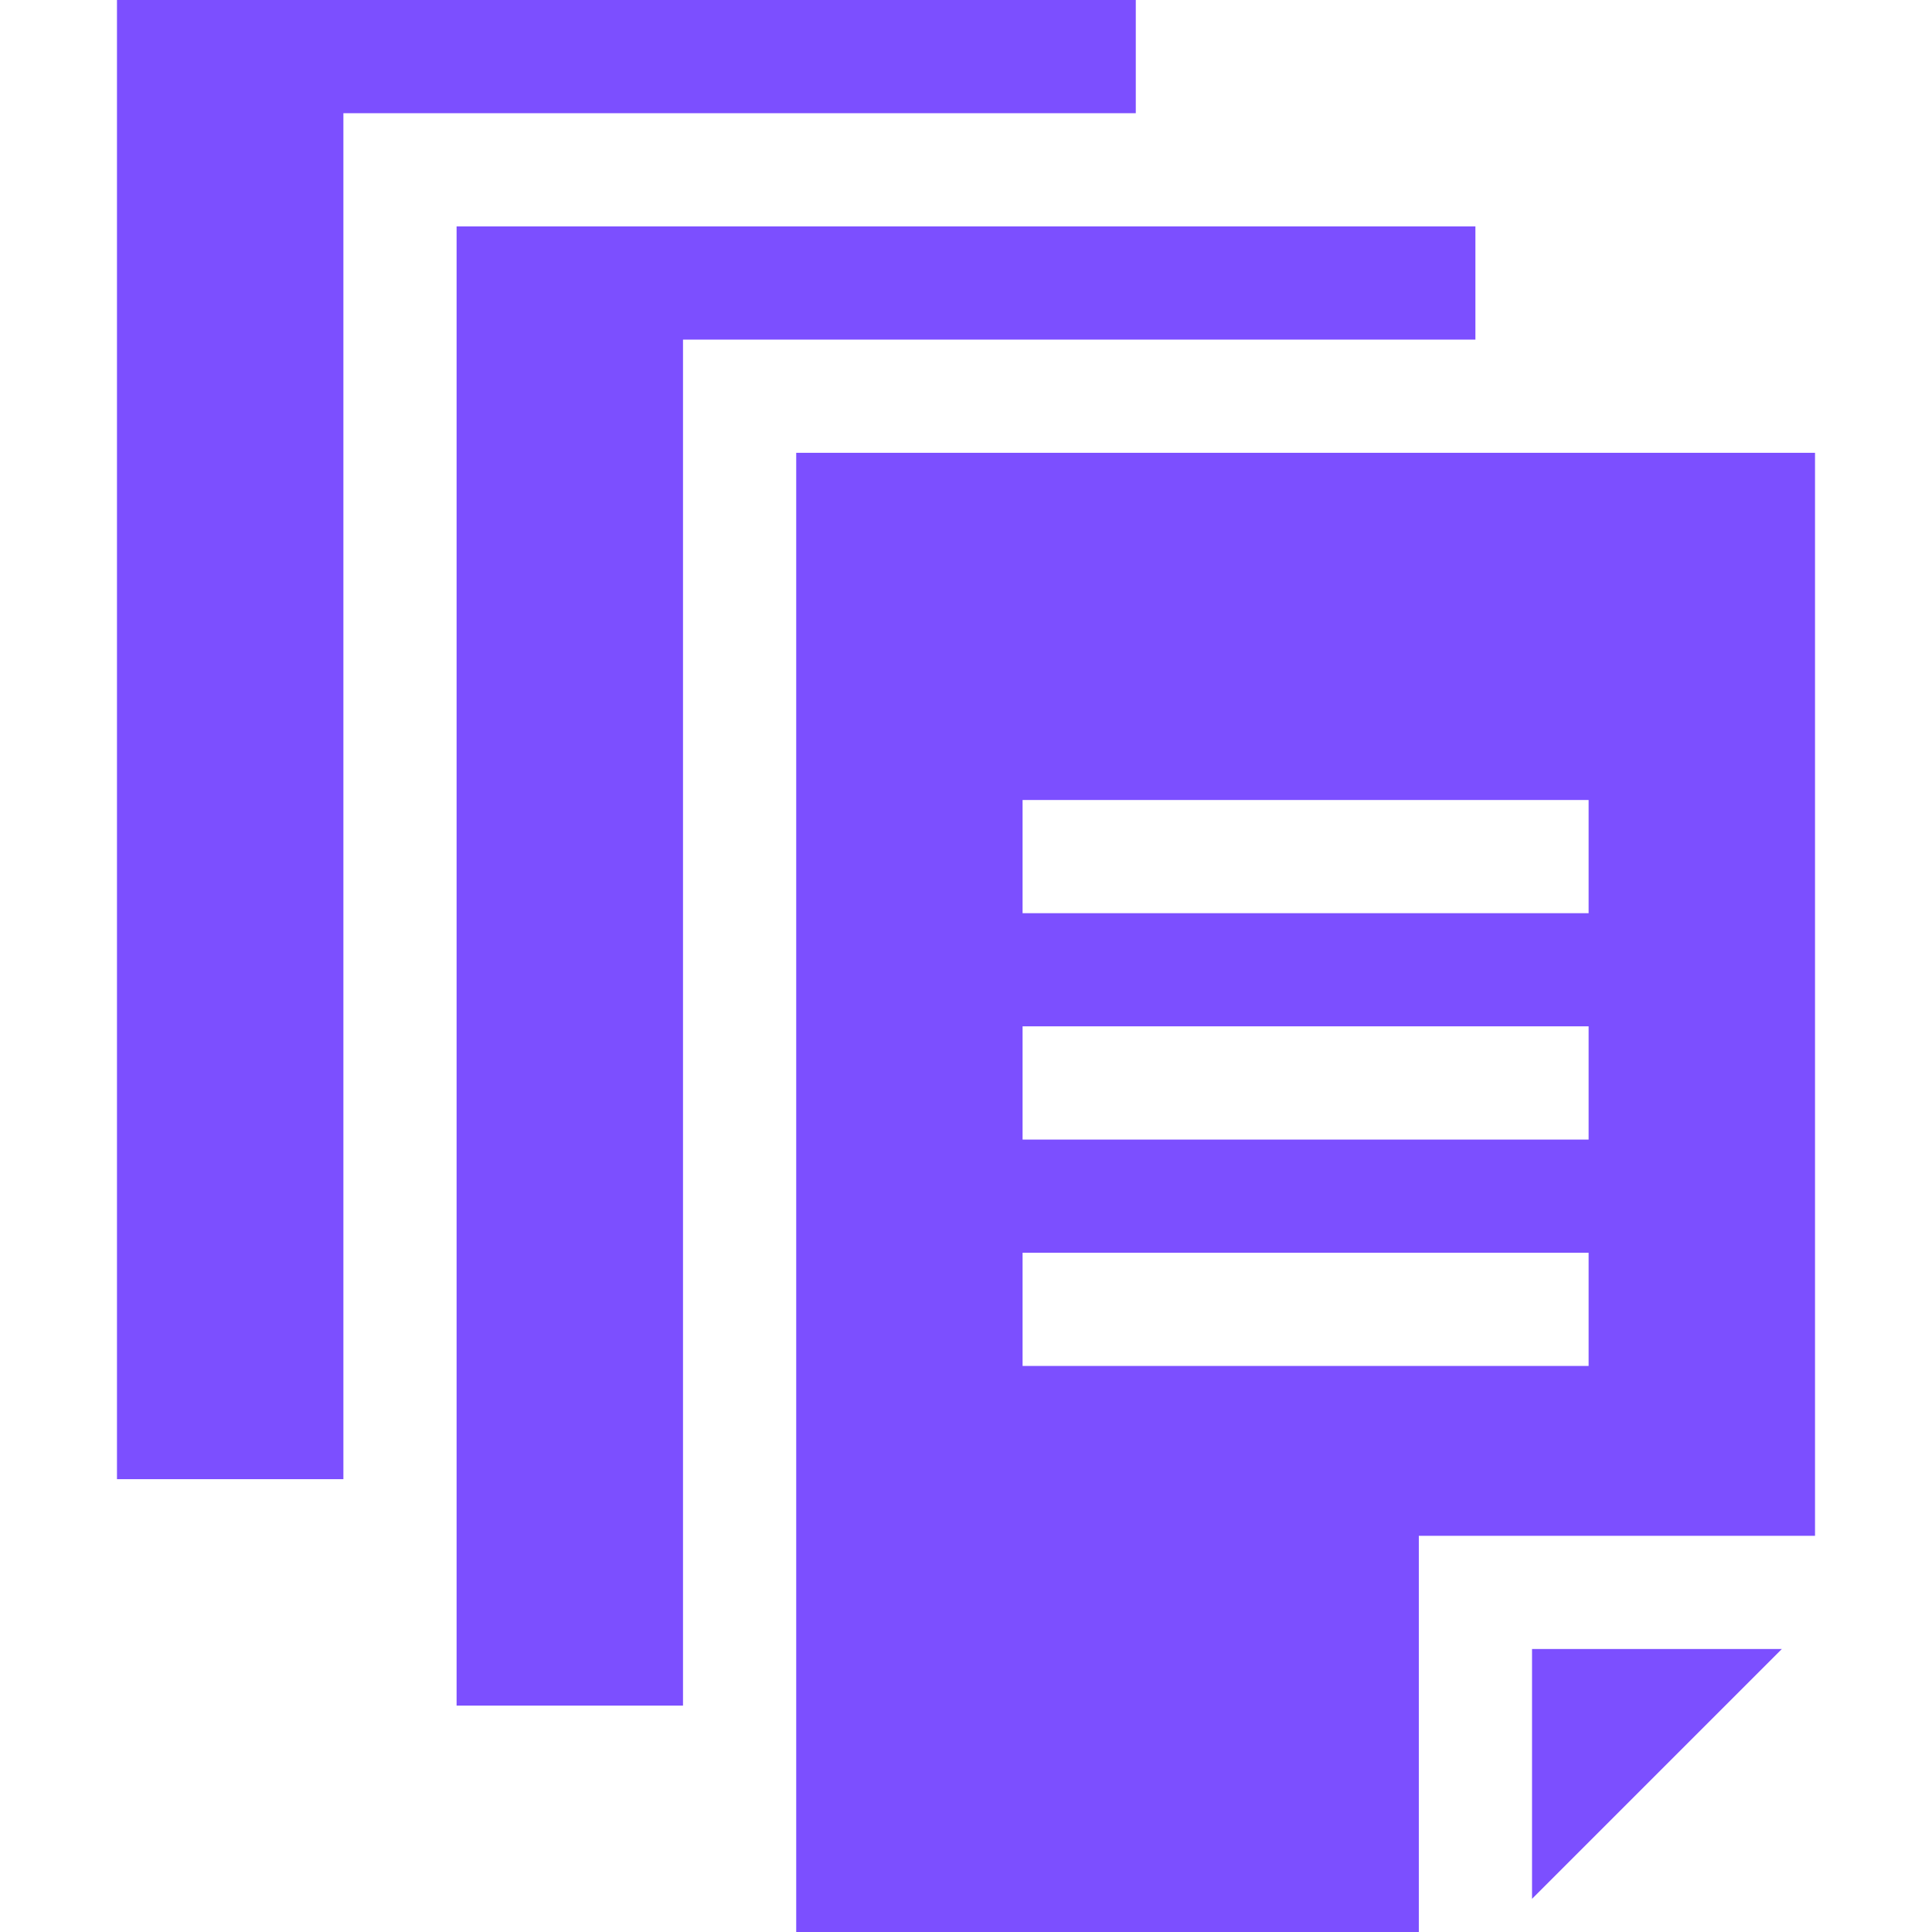 <svg width="42" height="42" viewBox="0 0 42 42" fill="none" xmlns="http://www.w3.org/2000/svg">
<path d="M33.305 35.848V41.279L38.736 35.848H33.305ZM17.309 9.844V42H30.844V33.387H39.457V9.844H17.309ZM34.535 29.695H22.23V27.234H34.535V29.695ZM34.535 24.773H22.23V22.312H34.535V24.773ZM34.535 19.852H22.23V17.391H34.535V19.852Z" fill="#7C4FFF"/>
<path d="M32.074 4.922V7.383H14.848V37.078H9.926V4.922H32.074Z" fill="#7C4FFF"/>
<path d="M24.691 0V2.461H7.465V32.156H2.543V0H24.691Z" fill="#7C4FFF"/>
</svg>

